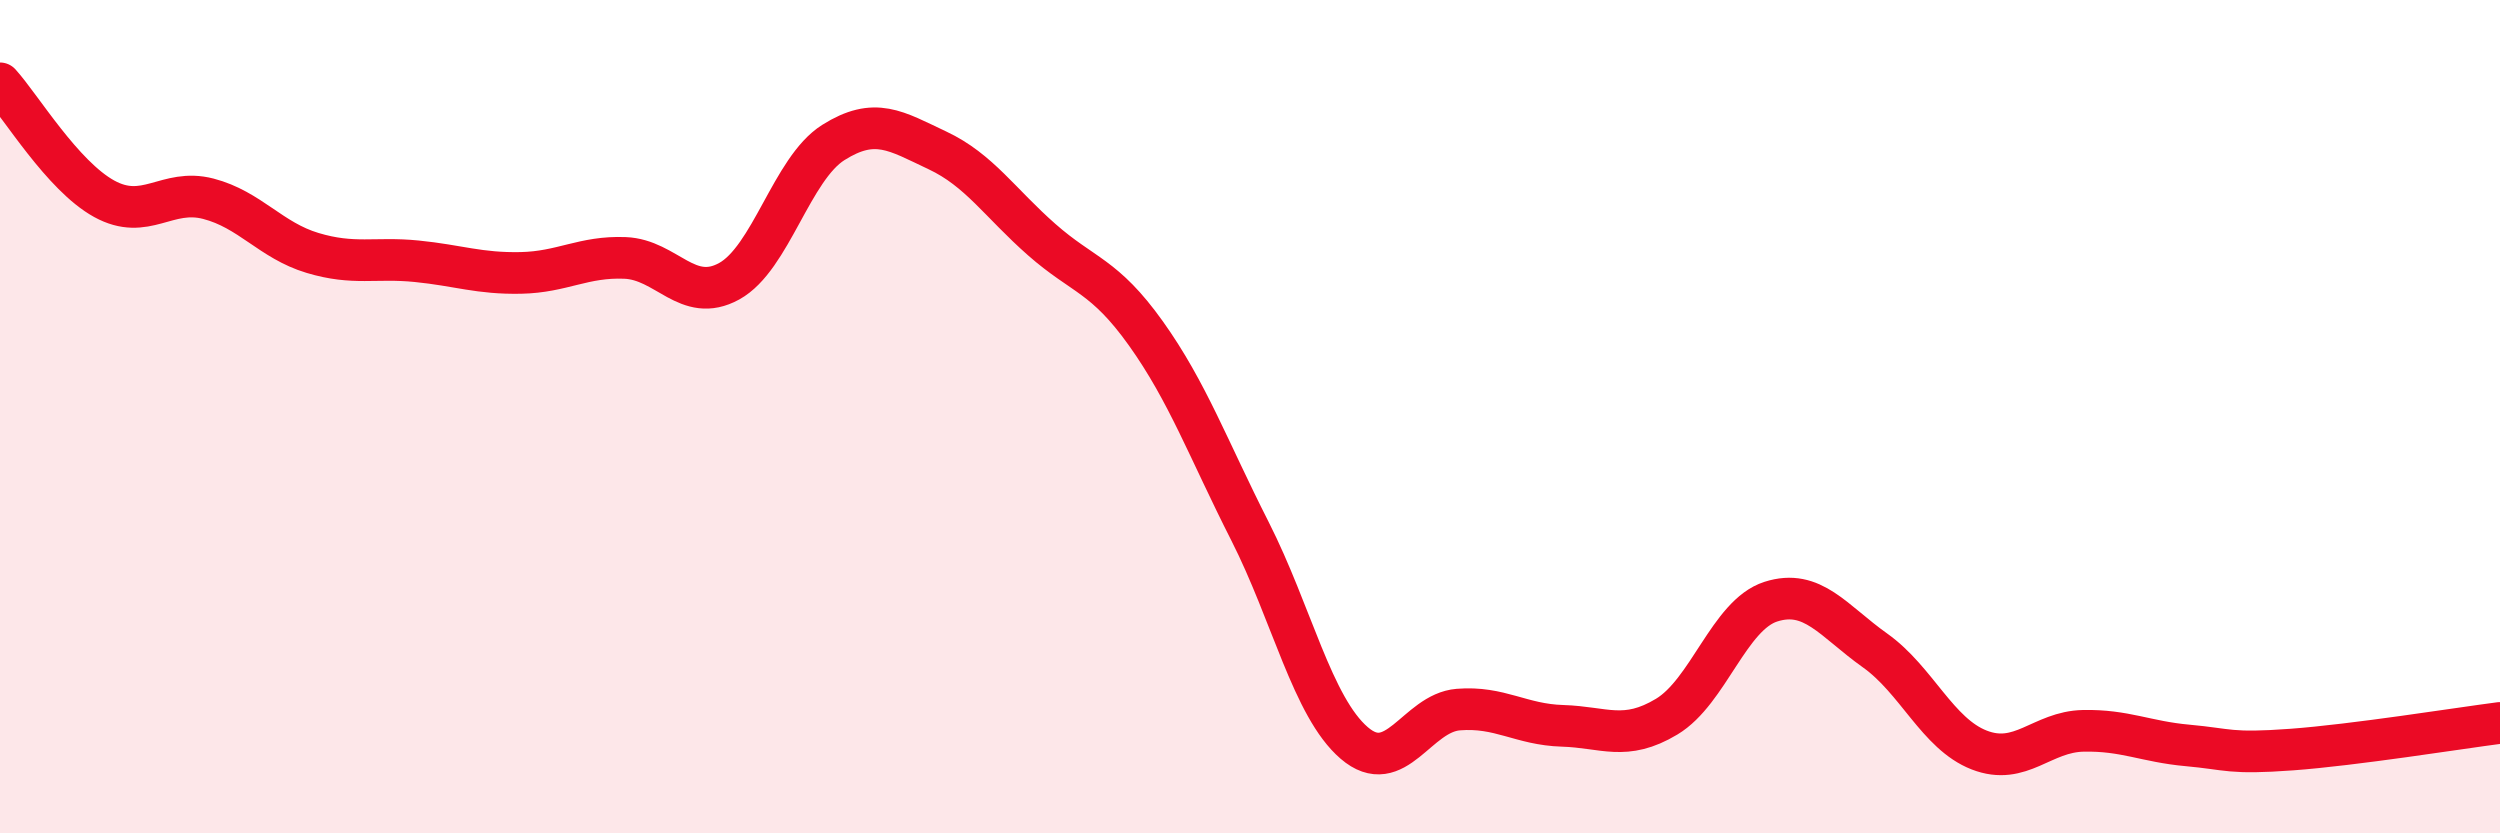 
    <svg width="60" height="20" viewBox="0 0 60 20" xmlns="http://www.w3.org/2000/svg">
      <path
        d="M 0,2 C 0.5,2.55 1.5,4.22 2.5,4.77 C 3.5,5.32 4,4.51 5,4.77 C 6,5.03 6.5,5.77 7.5,6.07 C 8.5,6.37 9,6.17 10,6.27 C 11,6.37 11.5,6.57 12.5,6.55 C 13.5,6.53 14,6.15 15,6.19 C 16,6.23 16.5,7.3 17.5,6.75 C 18.5,6.2 19,4.05 20,3.42 C 21,2.79 21.5,3.14 22.5,3.61 C 23.5,4.08 24,4.87 25,5.75 C 26,6.63 26.5,6.6 27.5,8 C 28.5,9.4 29,10.78 30,12.75 C 31,14.72 31.5,16.97 32.5,17.83 C 33.5,18.69 34,17.11 35,17.03 C 36,16.95 36.5,17.39 37.5,17.42 C 38.5,17.45 39,17.8 40,17.2 C 41,16.6 41.5,14.76 42.5,14.44 C 43.5,14.12 44,14.9 45,15.61 C 46,16.32 46.5,17.61 47.5,18 C 48.5,18.39 49,17.56 50,17.54 C 51,17.52 51.5,17.8 52.5,17.89 C 53.5,17.98 53.5,18.1 55,17.99 C 56.5,17.88 59,17.48 60,17.35L60 20L0 20Z"
        fill="#EB0A25"
        opacity="0.1"
        stroke-linecap="round"
        stroke-linejoin="round"
      />
      <path
        d="M 0,2 C 0.5,2.55 1.5,4.22 2.5,4.77 C 3.5,5.32 4,4.51 5,4.77 C 6,5.03 6.5,5.77 7.5,6.07 C 8.5,6.37 9,6.17 10,6.27 C 11,6.37 11.5,6.57 12.5,6.55 C 13.5,6.53 14,6.15 15,6.19 C 16,6.23 16.5,7.3 17.5,6.75 C 18.5,6.2 19,4.05 20,3.42 C 21,2.79 21.5,3.14 22.5,3.61 C 23.5,4.08 24,4.87 25,5.75 C 26,6.63 26.5,6.6 27.5,8 C 28.5,9.4 29,10.78 30,12.75 C 31,14.72 31.5,16.97 32.5,17.83 C 33.5,18.69 34,17.11 35,17.03 C 36,16.95 36.5,17.39 37.5,17.42 C 38.5,17.45 39,17.8 40,17.2 C 41,16.6 41.5,14.76 42.5,14.44 C 43.5,14.12 44,14.9 45,15.61 C 46,16.32 46.5,17.61 47.5,18 C 48.5,18.39 49,17.56 50,17.54 C 51,17.52 51.5,17.8 52.5,17.89 C 53.5,17.98 53.5,18.1 55,17.99 C 56.5,17.88 59,17.48 60,17.35"
        stroke="#EB0A25"
        stroke-width="1"
        fill="none"
        stroke-linecap="round"
        stroke-linejoin="round"
      />
    </svg>
  